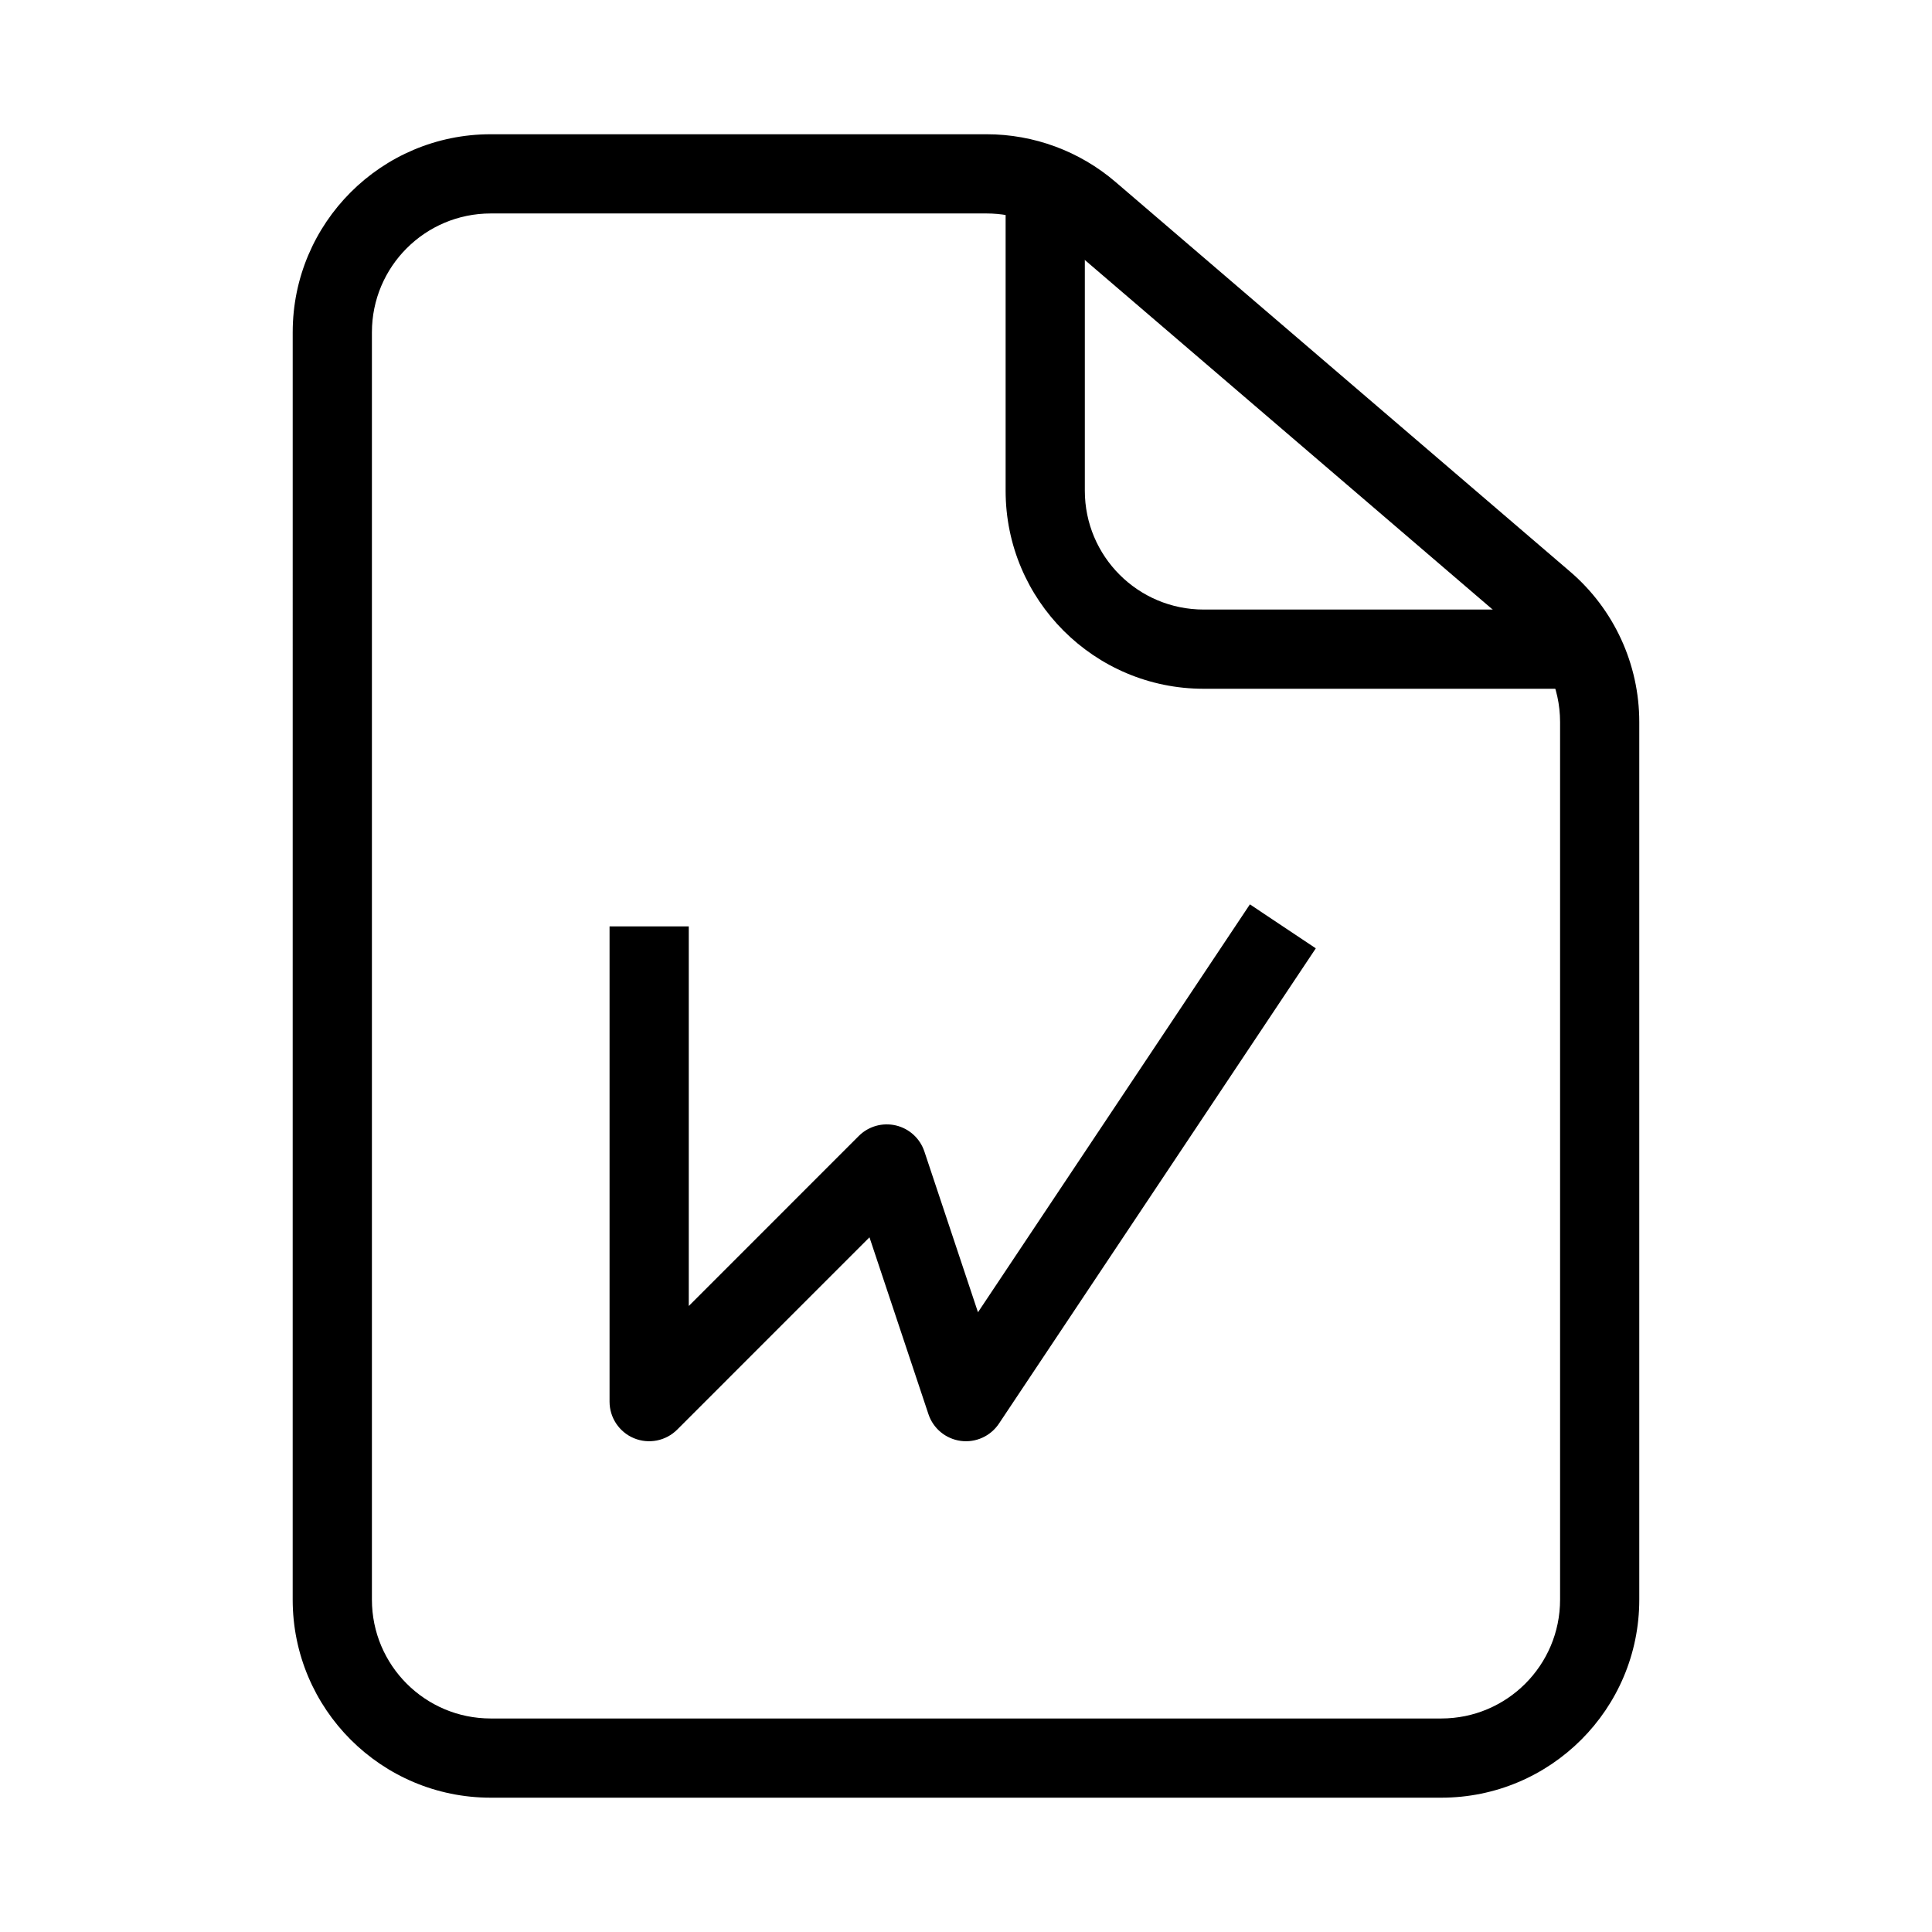 <?xml version="1.0" encoding="UTF-8"?>
<!-- Uploaded to: ICON Repo, www.iconrepo.com, Generator: ICON Repo Mixer Tools -->
<svg fill="#000000" width="800px" height="800px" version="1.1" viewBox="144 144 512 512" xmlns="http://www.w3.org/2000/svg">
 <g fill-rule="evenodd">
  <path d="m274.05 200.57c-17.391 0-31.488 14.098-31.488 31.488v335.87c0 17.391 14.098 31.488 31.488 31.488h251.9c17.391 0 31.488-14.098 31.488-31.488v-232.59c0-9.191-4.016-17.926-10.996-23.906l-120.49-103.28c-5.703-4.894-12.973-7.582-20.488-7.582zm-52.48 31.488c0-28.984 23.496-52.48 52.48-52.48h131.41c12.527 0 24.641 4.481 34.152 12.633l120.49 103.28c11.633 9.969 18.324 24.523 18.324 39.844v232.59c0 28.984-23.496 52.48-52.48 52.48h-251.9c-28.984 0-52.48-23.496-52.48-52.48z"/>
  <path d="m410.5 274.05v-73.473h20.992v73.473c0 17.391 14.098 31.488 31.488 31.488h94.461v20.992h-94.461c-28.984 0-52.48-23.496-52.48-52.48z"/>
  <path d="m492.7 395.32-83.969 125.95c-2.223 3.336-6.152 5.113-10.125 4.582-3.973-0.535-7.297-3.281-8.562-7.086l-15.625-46.863-50.965 50.969c-3.004 3-7.516 3.898-11.441 2.273-3.922-1.625-6.477-5.453-6.477-9.699v-125.95h20.992v100.61l45.055-45.062c2.574-2.57 6.297-3.625 9.836-2.789 3.539 0.832 6.394 3.441 7.547 6.894l14.207 42.617 72.062-108.1z"/>
 </g>
</svg>